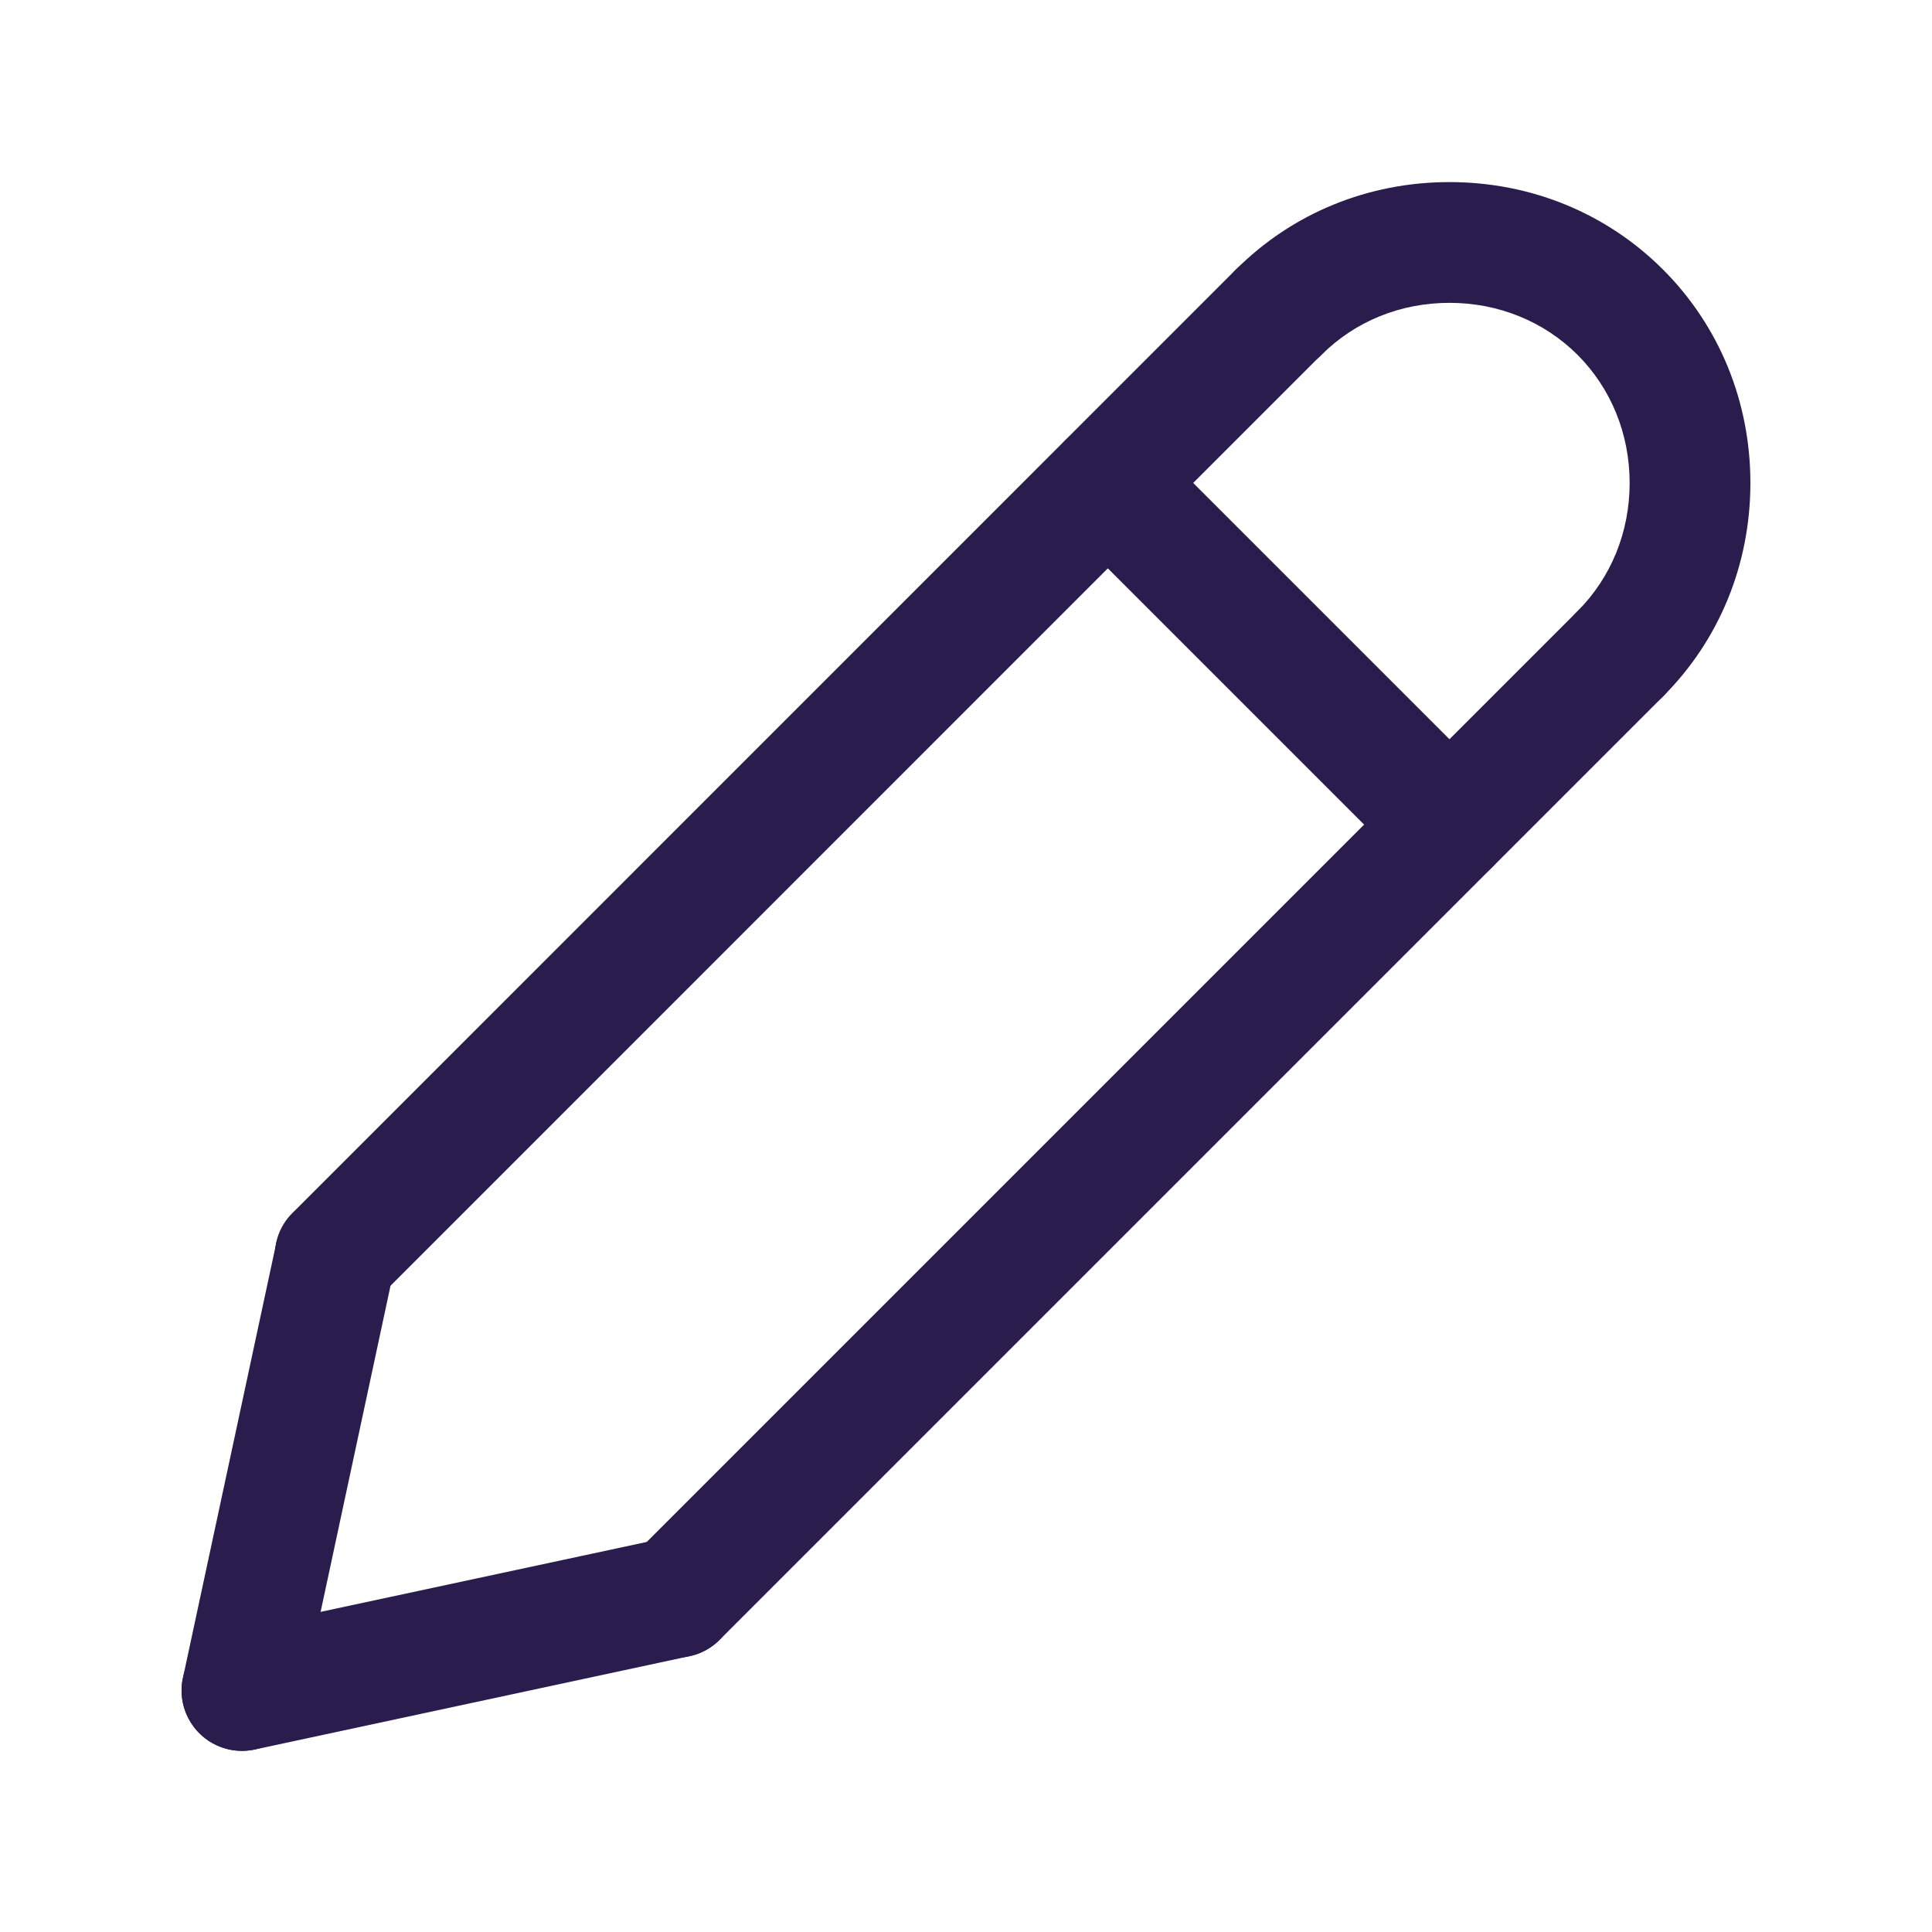 <svg width="16" height="16" viewBox="0 0 16 16" fill="none" xmlns="http://www.w3.org/2000/svg">
<path d="M2.775 10.899C2.647 10.899 2.52 10.851 2.422 10.753C2.227 10.557 2.227 10.241 2.422 10.046L10.235 2.232C10.43 2.037 10.747 2.037 10.942 2.232C11.138 2.428 11.138 2.744 10.942 2.939L3.129 10.753C3.031 10.85 2.903 10.899 2.775 10.899Z" fill="#2A1C4D"/>
<path d="M2.004 14.5C1.97 14.5 1.934 14.496 1.899 14.489C1.629 14.431 1.457 14.165 1.515 13.895L2.288 10.294C2.346 10.024 2.613 9.853 2.881 9.91C3.151 9.968 3.323 10.234 3.265 10.504L2.493 14.105C2.443 14.339 2.235 14.5 2.004 14.5Z" fill="#2A1C4D"/>
<path d="M5.605 13.727C5.477 13.727 5.35 13.679 5.252 13.581C5.057 13.386 5.057 13.069 5.252 12.874L13.065 5.061C13.26 4.865 13.577 4.865 13.772 5.061C13.968 5.256 13.968 5.572 13.772 5.768L5.959 13.581C5.861 13.679 5.733 13.727 5.605 13.727Z" fill="#2A1C4D"/>
<path d="M2.004 14.5C1.773 14.5 1.566 14.339 1.515 14.105C1.457 13.835 1.629 13.569 1.899 13.511L5.5 12.739C5.77 12.681 6.036 12.853 6.094 13.123C6.151 13.393 5.98 13.658 5.71 13.716L2.109 14.489C2.074 14.496 2.038 14.5 2.004 14.5Z" fill="#2A1C4D"/>
<path d="M12.004 7.328C11.876 7.328 11.748 7.279 11.65 7.182L8.822 4.354C8.627 4.158 8.627 3.842 8.822 3.647C9.017 3.451 9.334 3.451 9.529 3.647L12.357 6.475C12.553 6.67 12.553 6.987 12.357 7.182C12.26 7.279 12.132 7.328 12.004 7.328Z" fill="#2A1C4D"/>
<path d="M13.418 5.914C13.29 5.914 13.162 5.865 13.065 5.768C12.87 5.572 12.87 5.256 13.065 5.061C13.343 4.782 13.496 4.405 13.496 4C13.496 3.595 13.343 3.218 13.065 2.939C12.786 2.661 12.409 2.508 12.004 2.508C11.598 2.508 11.222 2.661 10.944 2.939C10.748 3.135 10.432 3.135 10.236 2.939C10.041 2.744 10.041 2.428 10.236 2.232C10.703 1.765 11.331 1.508 12.004 1.508C12.677 1.508 13.305 1.765 13.772 2.232C14.239 2.699 14.496 3.327 14.496 4C14.496 4.673 14.239 5.301 13.772 5.768C13.675 5.865 13.546 5.914 13.418 5.914Z" fill="#2A1C4D"/>
</svg>
